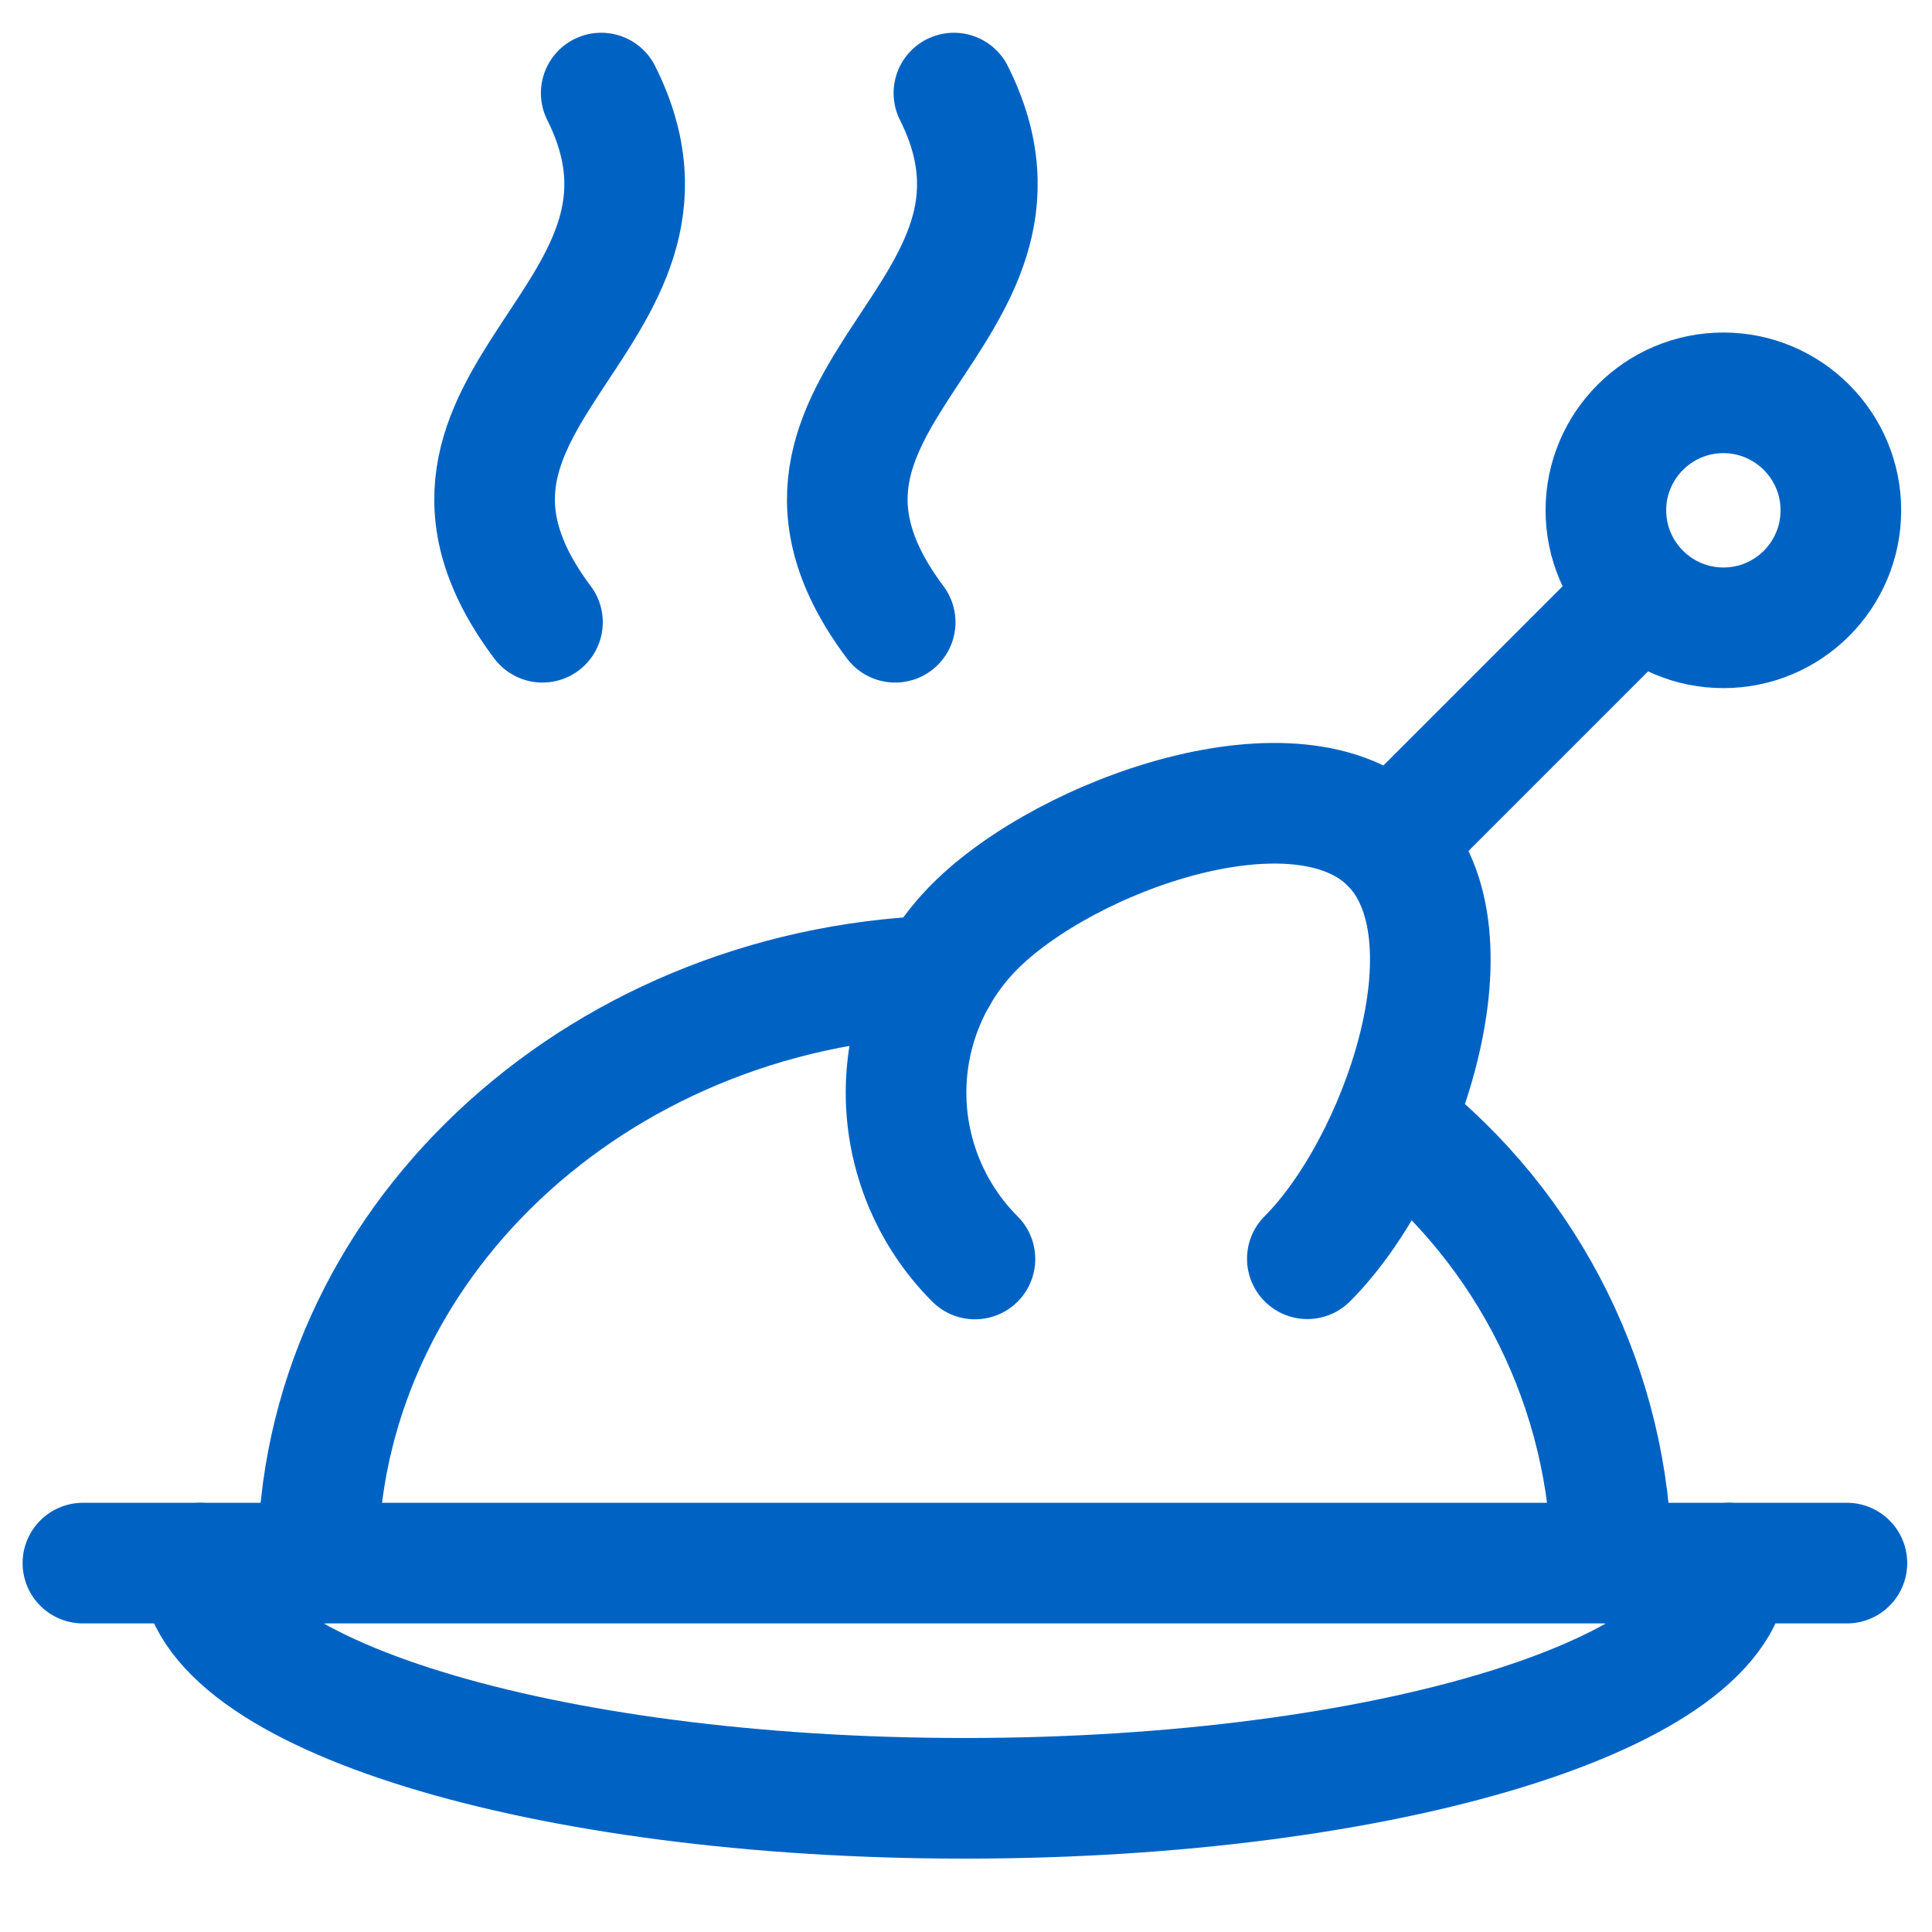 <?xml version="1.0" encoding="UTF-8"?><svg id="Layer_1" xmlns="http://www.w3.org/2000/svg" viewBox="0 0 79.92 79.91"><defs><style>.cls-1{fill:none;stroke:#0063c3;stroke-linecap:round;stroke-linejoin:round;stroke-width:4.99px;}</style></defs><path class="cls-1" d="M24.87,3.85c4.67,9.32-9.41,12.58-2.43,21.89"/><path class="cls-1" d="M39.46,3.85c4.67,9.32-9.41,12.58-2.43,21.89"/><path class="cls-1" d="M38.77,40.37c-14.24,.54-25.62,11.21-25.62,24.3"/><path class="cls-1" d="M66.67,64.67c-.07-7.13-3.39-13.83-9.01-18.21"/><path class="cls-1" d="M71.29,25.97c2.69,0,4.86-2.18,4.86-4.86s-2.18-4.86-4.86-4.86-4.86,2.18-4.86,4.86,2.18,4.86,4.86,4.86Z"/><line class="cls-1" x1="57.53" y1="34.89" x2="67.85" y2="24.57"/><path class="cls-1" d="M40.33,52.08c-1.82-1.82-2.85-4.3-2.85-6.88s1.03-5.06,2.85-6.88c3.8-3.8,13.4-7.24,17.19-3.44,3.79,3.8,.36,13.4-3.44,17.19"/><line class="cls-1" x1="3.43" y1="64.66" x2="76.4" y2="64.66"/><path class="cls-1" d="M71.53,64.66c0,5.37-14.15,9.73-31.62,9.73s-31.62-4.36-31.62-9.73"/></svg>